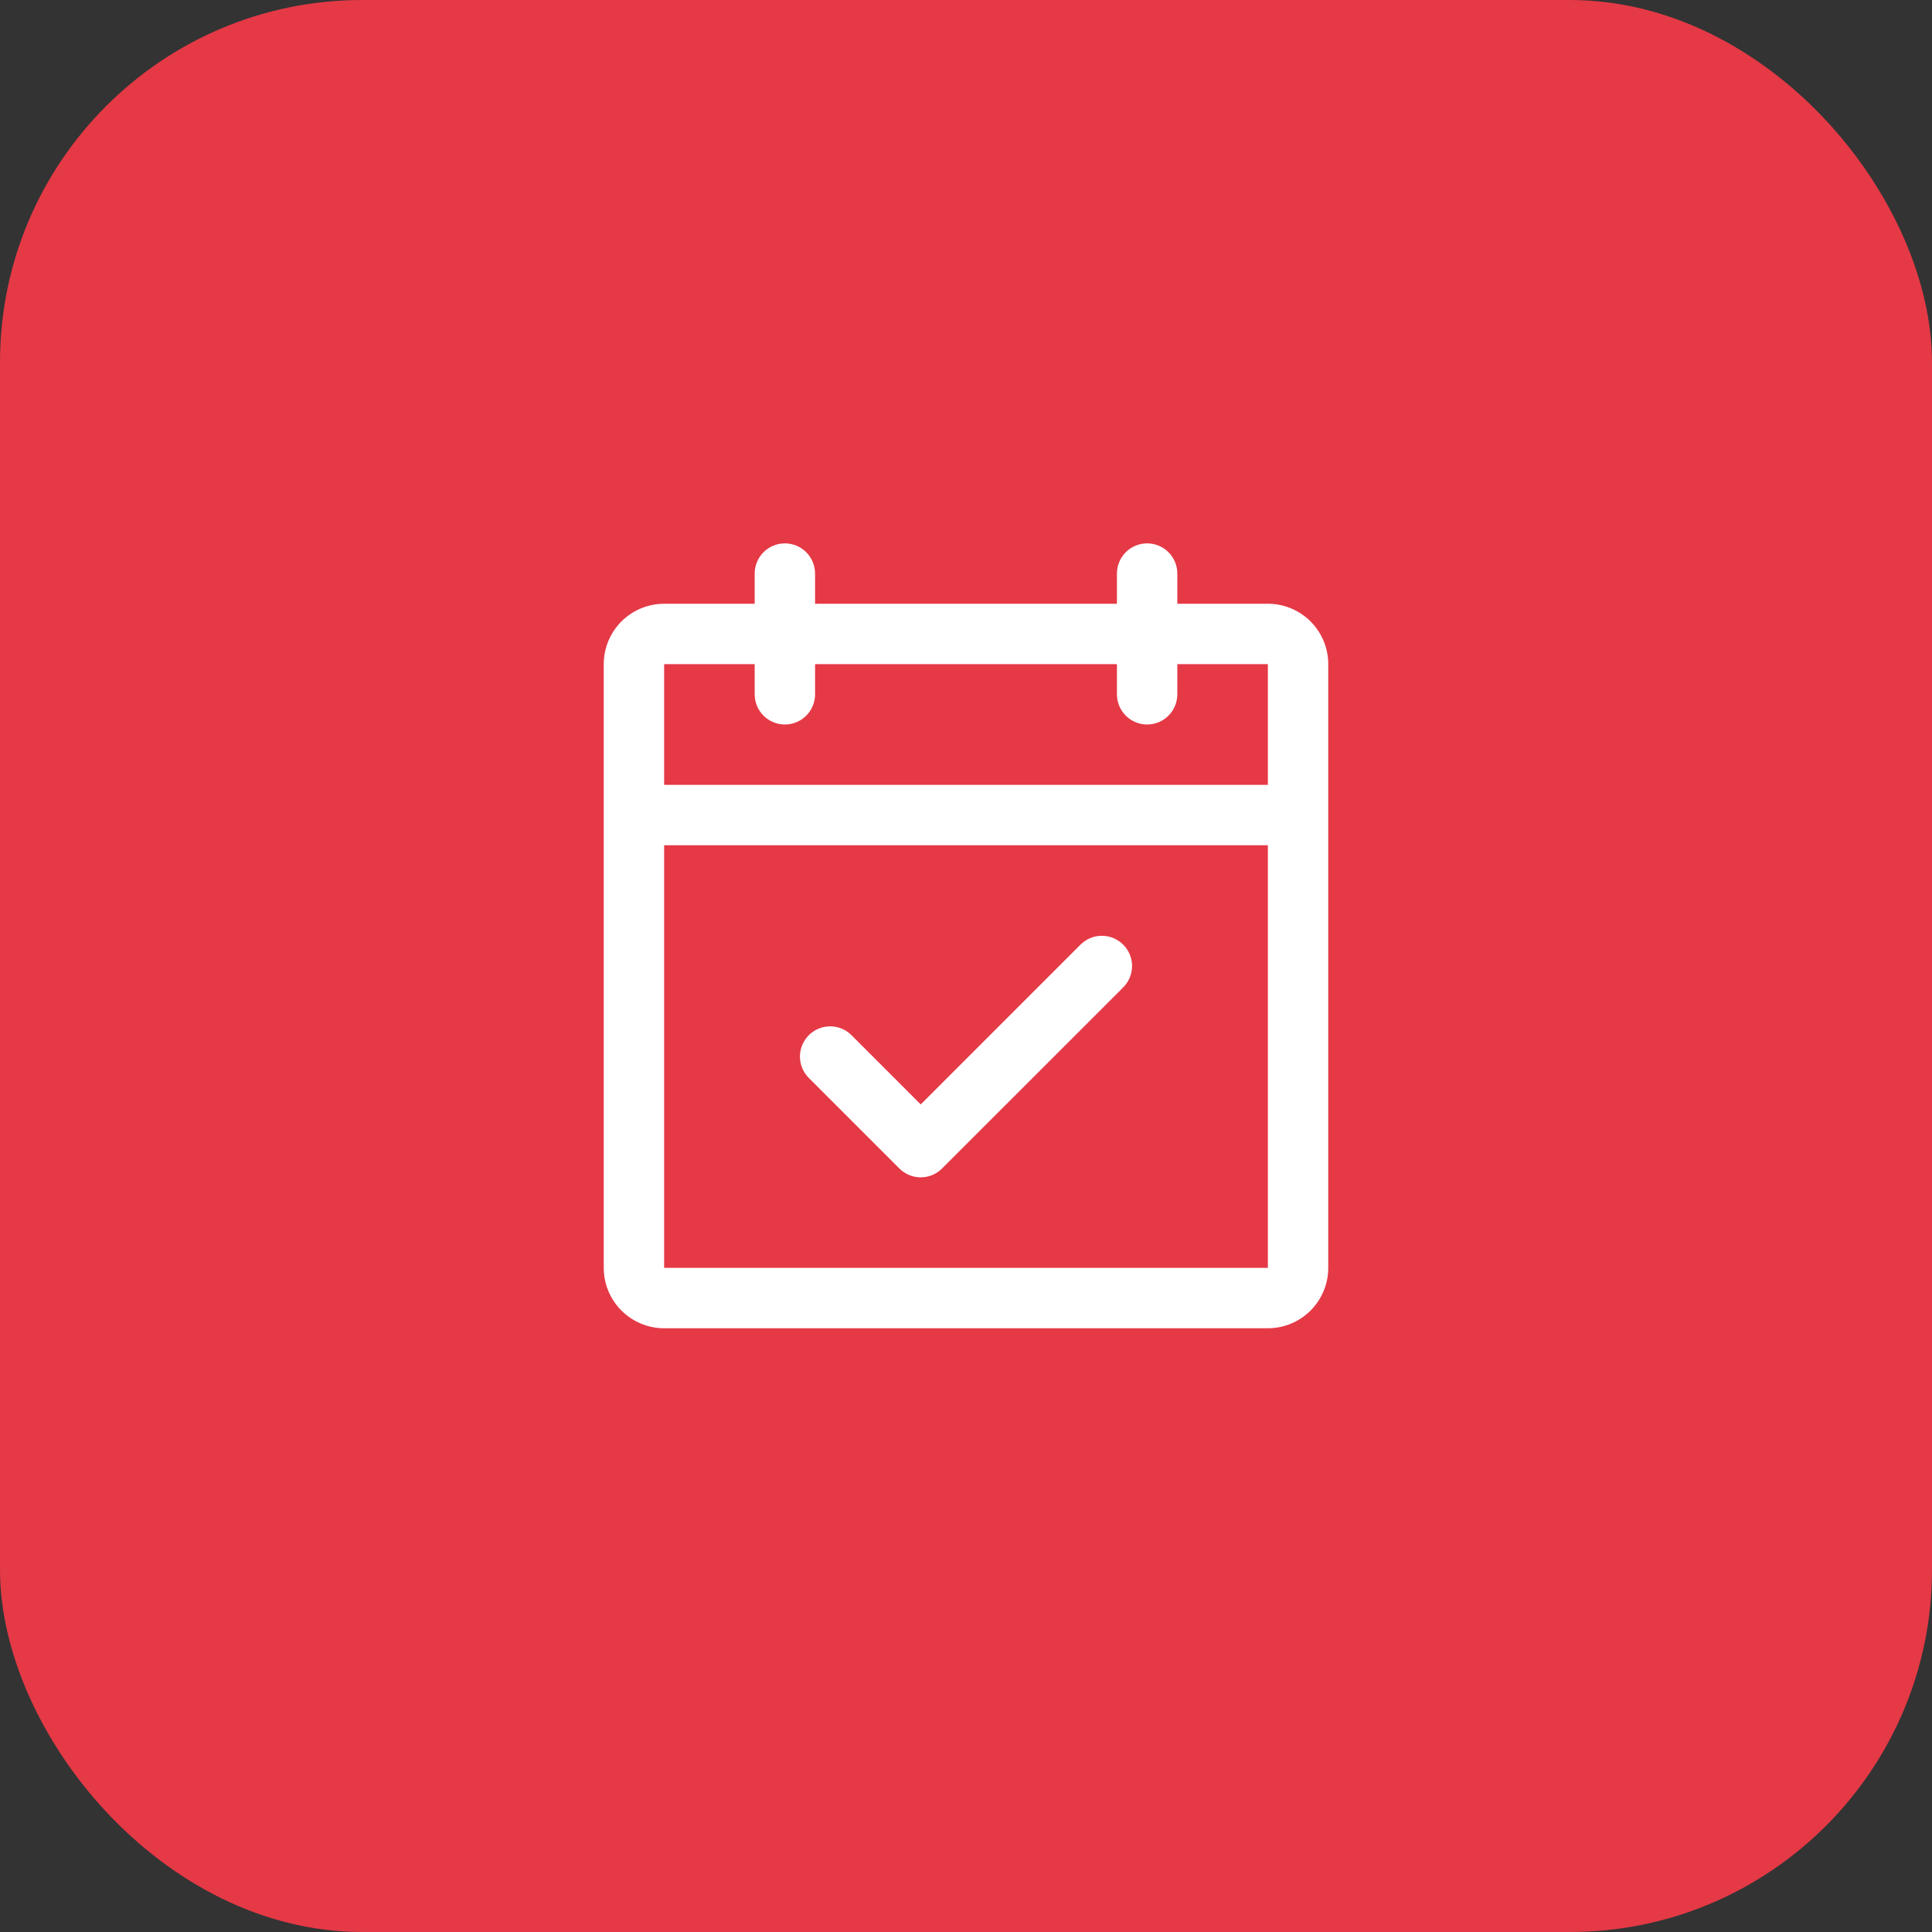 <svg width="64" height="64" viewBox="0 0 64 64" fill="none" xmlns="http://www.w3.org/2000/svg">
<rect x="0" y="0" width="64" height="64" fill="#333333" stroke="none"/>
<rect width="64" height="64" rx="12" fill="#E53946"/>
<path d="M42 20H39V19C39 18.735 38.895 18.48 38.707 18.293C38.52 18.105 38.265 18 38 18C37.735 18 37.48 18.105 37.293 18.293C37.105 18.48 37 18.735 37 19V20H27V19C27 18.735 26.895 18.48 26.707 18.293C26.52 18.105 26.265 18 26 18C25.735 18 25.48 18.105 25.293 18.293C25.105 18.48 25 18.735 25 19V20H22C21.47 20 20.961 20.211 20.586 20.586C20.211 20.961 20 21.47 20 22V42C20 42.53 20.211 43.039 20.586 43.414C20.961 43.789 21.47 44 22 44H42C42.53 44 43.039 43.789 43.414 43.414C43.789 43.039 44 42.53 44 42V22C44 21.47 43.789 20.961 43.414 20.586C43.039 20.211 42.53 20 42 20ZM25 22V23C25 23.265 25.105 23.52 25.293 23.707C25.48 23.895 25.735 24 26 24C26.265 24 26.52 23.895 26.707 23.707C26.895 23.52 27 23.265 27 23V22H37V23C37 23.265 37.105 23.52 37.293 23.707C37.48 23.895 37.735 24 38 24C38.265 24 38.52 23.895 38.707 23.707C38.895 23.52 39 23.265 39 23V22H42V26H22V22H25ZM42 42H22V28H42V42ZM37.208 31.293C37.3 31.385 37.374 31.496 37.425 31.617C37.475 31.738 37.501 31.869 37.501 32C37.501 32.131 37.475 32.261 37.425 32.383C37.374 32.504 37.3 32.615 37.208 32.708L31.207 38.708C31.115 38.8 31.004 38.874 30.883 38.925C30.762 38.975 30.631 39.001 30.5 39.001C30.369 39.001 30.238 38.975 30.117 38.925C29.996 38.874 29.885 38.8 29.793 38.708L26.793 35.708C26.605 35.52 26.499 35.265 26.499 35C26.499 34.735 26.605 34.48 26.793 34.292C26.98 34.105 27.235 33.999 27.5 33.999C27.765 33.999 28.02 34.105 28.207 34.292L30.5 36.586L35.792 31.293C35.885 31.2 35.996 31.126 36.117 31.075C36.239 31.025 36.369 30.999 36.5 30.999C36.631 30.999 36.761 31.025 36.883 31.075C37.004 31.126 37.115 31.2 37.208 31.293Z" fill="white"/>
</svg>
